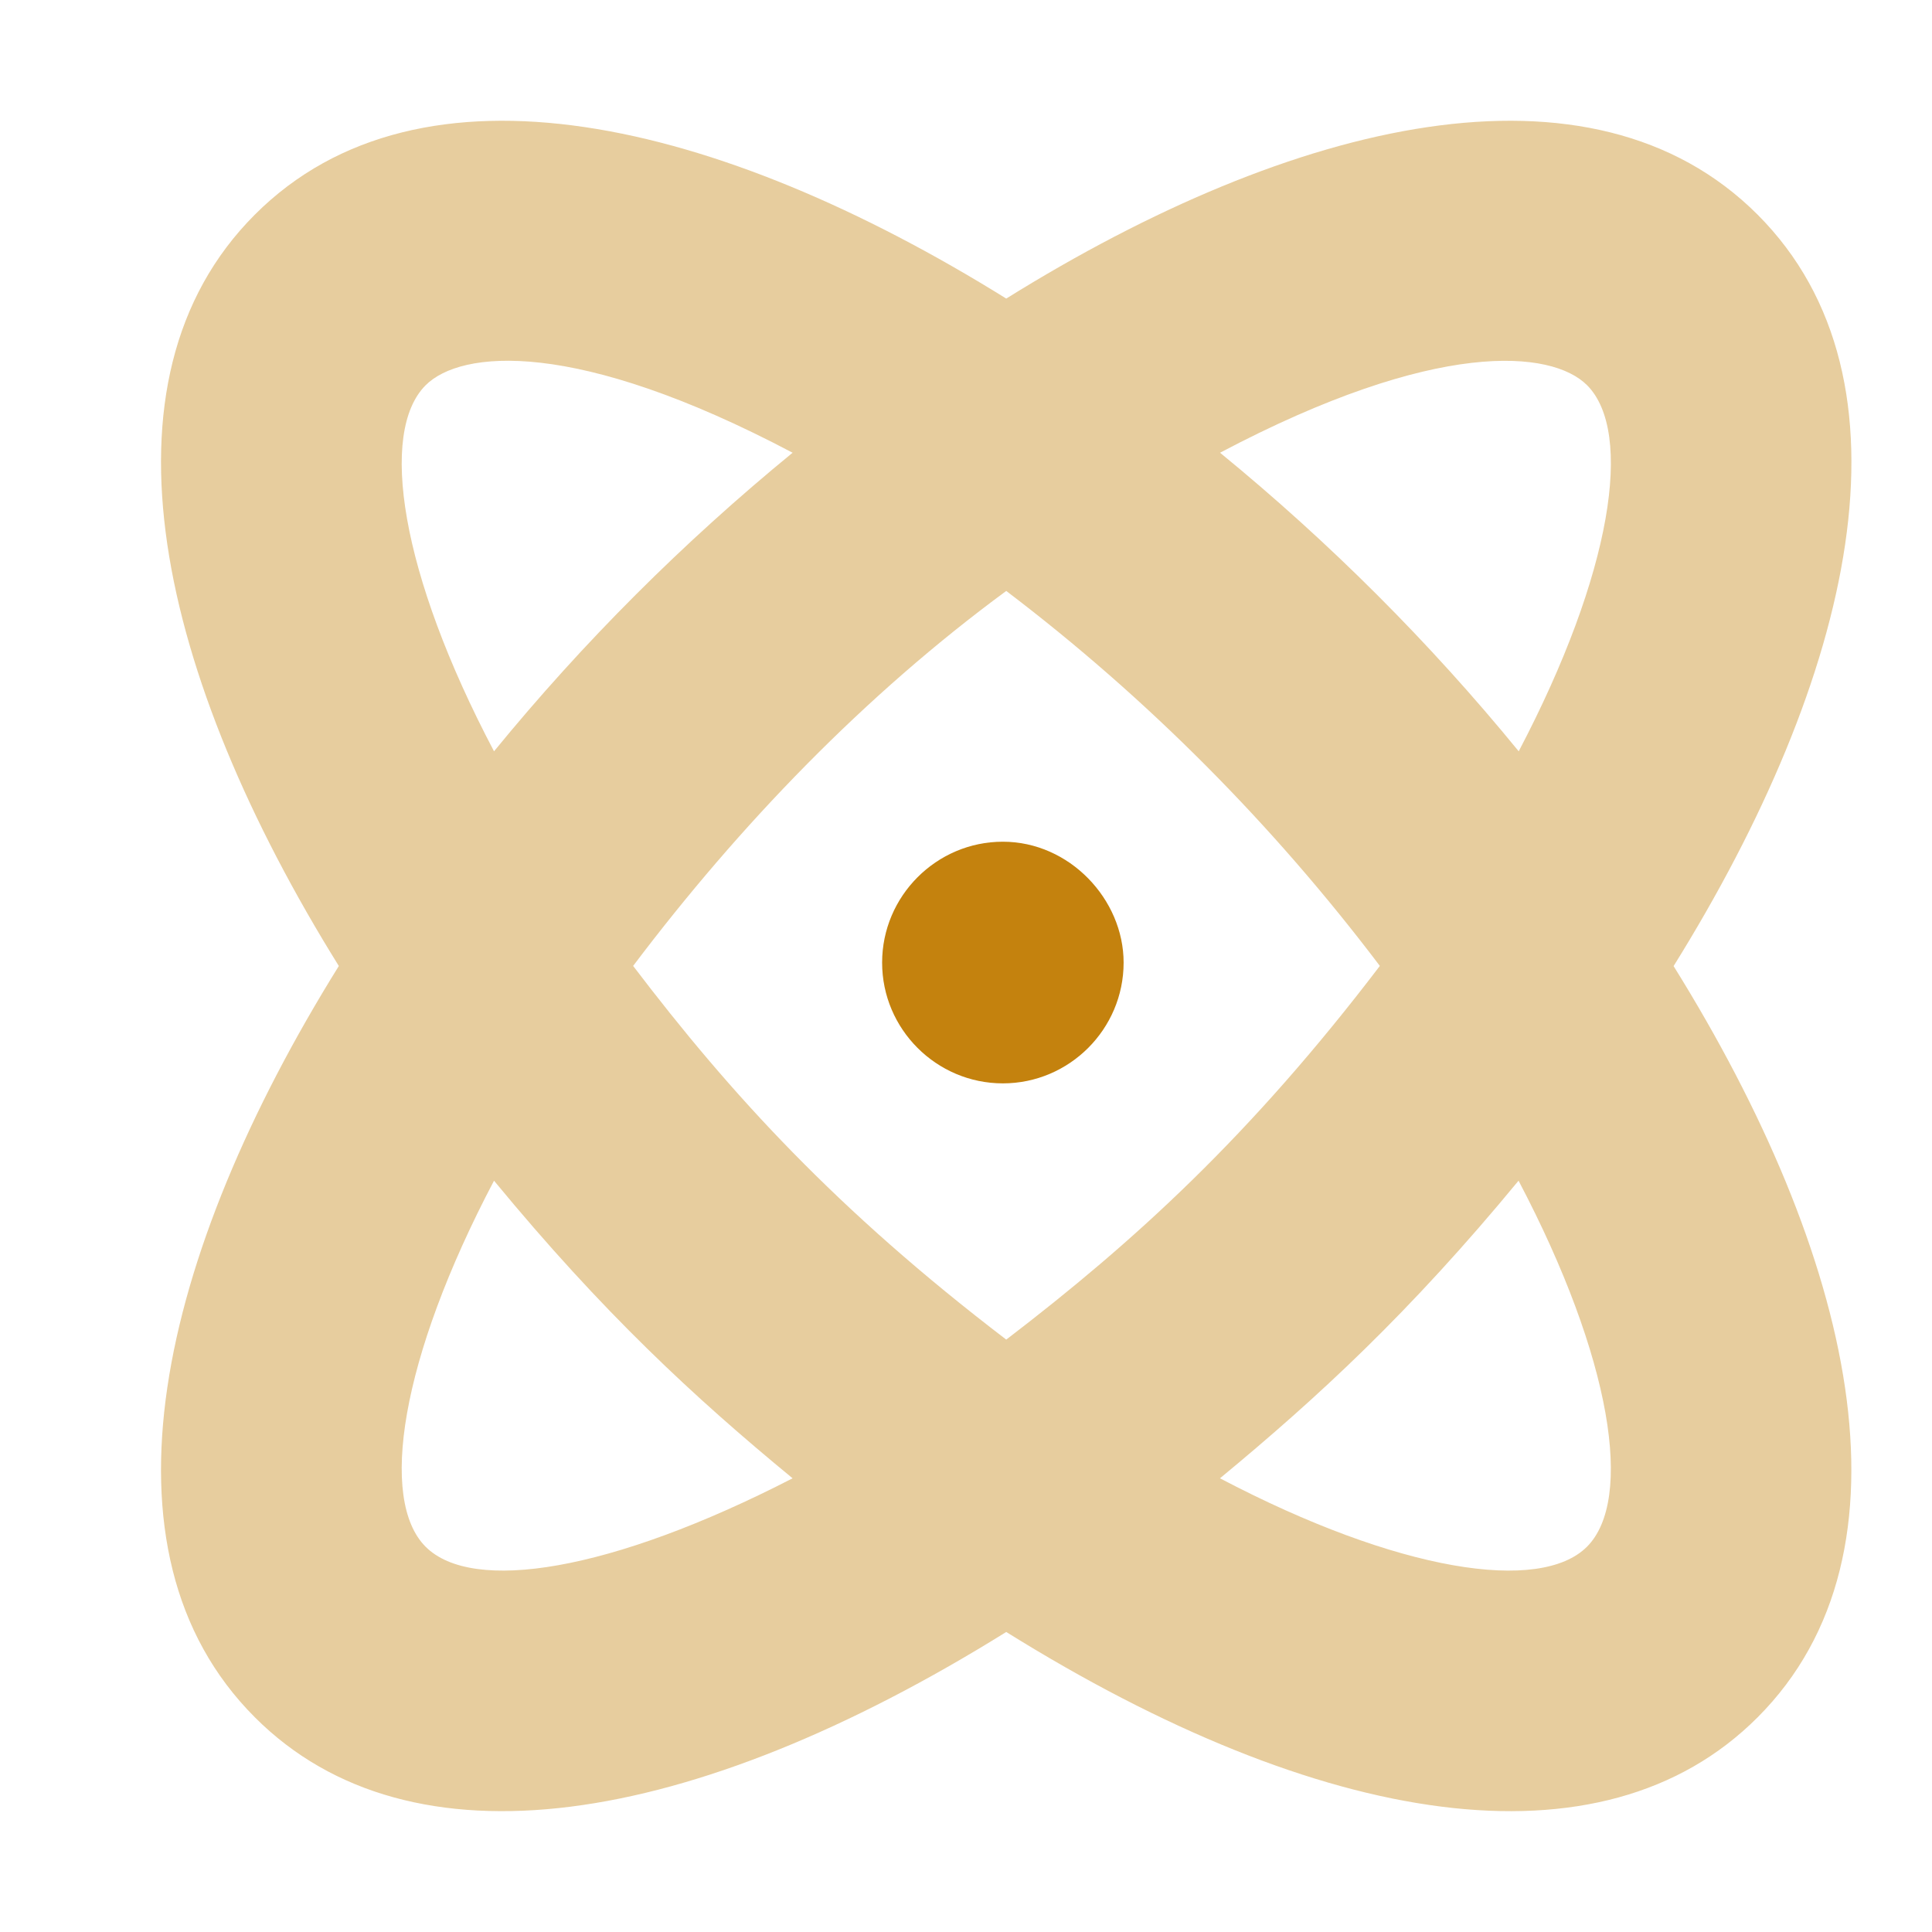 <svg width="24" height="24" viewBox="0 0 24 24" fill="none" xmlns="http://www.w3.org/2000/svg">
<path d="M13.958 11.958C13.958 12.784 13.284 13.458 12.458 13.458C11.632 13.458 10.958 12.784 10.958 11.958C10.958 11.132 11.632 10.456 12.458 10.456C13.284 10.456 13.958 11.17 13.958 11.958Z" fill="#C4820E"/>
<path opacity="0.4" d="M21.833 2.666C19.77 0.603 16.077 1.482 12.5 3.709C8.919 1.482 5.228 0.603 3.166 2.666C1.103 4.73 1.982 8.419 4.209 12C1.982 15.58 1.103 19.27 3.166 21.333C5.099 23.269 8.581 22.711 12.5 20.273C16.402 22.705 19.897 23.273 21.833 21.334C23.895 19.272 23.016 15.578 20.79 12.001C23.019 8.419 23.895 4.73 21.833 2.666ZM5.287 4.786C5.724 4.349 7.146 4.198 9.846 5.624C8.487 6.737 7.244 7.979 6.137 9.333C4.97 7.12 4.707 5.367 5.287 4.786ZM5.287 19.214C4.707 18.634 4.97 16.882 6.137 14.667C7.484 16.302 8.621 17.356 9.846 18.364C7.583 19.528 5.867 19.795 5.287 19.214ZM12.5 16.641C10.396 15.035 9.078 13.594 7.865 11.999C9.191 10.242 10.747 8.63 12.5 7.341C14.252 8.671 15.811 10.241 17.141 11.999C15.537 14.105 14.094 15.422 12.5 16.641ZM19.714 19.214C19.134 19.794 17.376 19.53 15.155 18.364C16.374 17.356 17.511 16.307 18.864 14.667C20.028 16.88 20.295 18.633 19.714 19.214ZM18.866 9.333C17.759 7.979 16.516 6.737 15.156 5.624C17.844 4.204 19.276 4.347 19.715 4.785C20.295 5.367 20.028 7.12 18.866 9.333Z" fill="#C4820E"/>
</svg>
